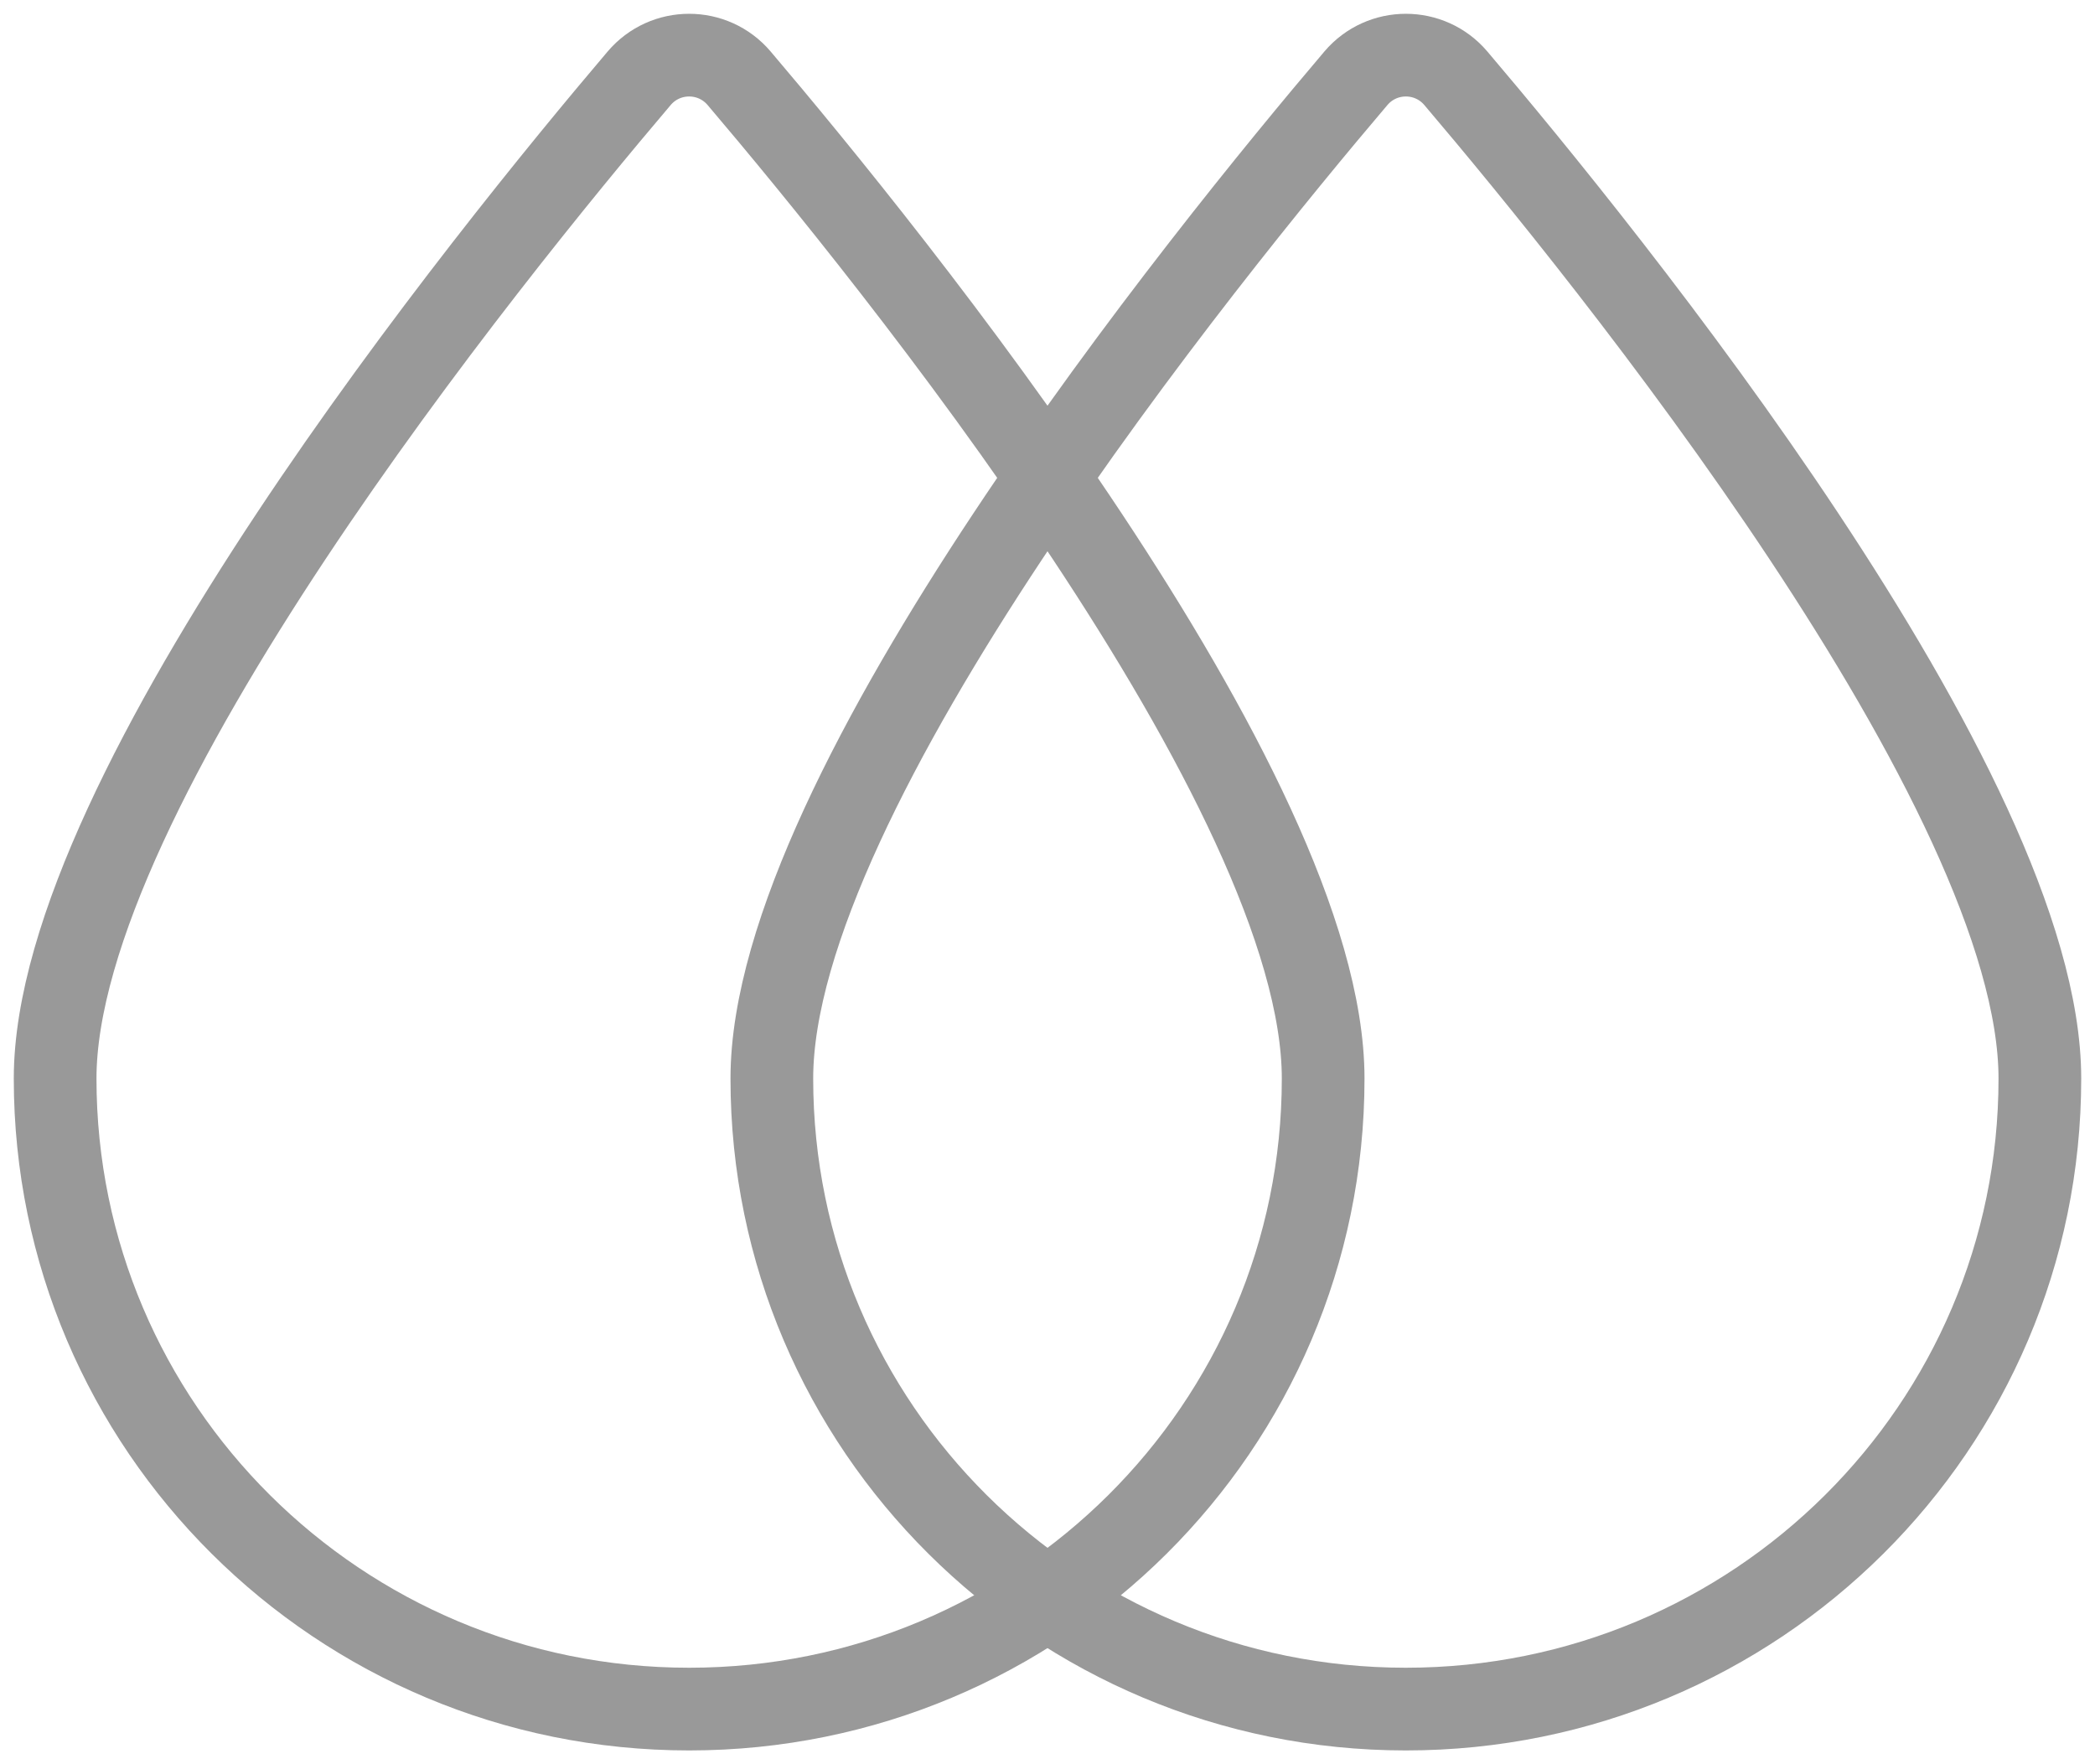 <?xml version="1.0" encoding="UTF-8"?> <svg xmlns="http://www.w3.org/2000/svg" xmlns:xlink="http://www.w3.org/1999/xlink" width="76px" height="64px" viewBox="0 0 76 64" version="1.1"><title>ism-equipos monocromaticos</title><g id="Page-1" stroke="none" stroke-width="1" fill="none" fill-rule="evenodd"><g id="Desktop-HD-Copy-2" transform="translate(-827, -2071)" stroke="#999999" stroke-width="3"><g id="equipos-monocromaticos" transform="translate(829, 2073)"><path d="M46,37.126 C46,49.759 35.703,60 23,60 C10.297,60 0,49.759 0,37.126 C0,26.669 15.76,7.225 21.188,0.838 C22.138,-0.279 23.862,-0.279 24.812,0.838 C30.24,7.225 46,26.669 46,37.126" id="Fill-4-Copy-2"></path><path d="M72,37.126 C72,49.759 61.703,60 49.001,60 C36.298,60 26,49.759 26,37.126 C26,26.669 41.76,7.225 47.189,0.838 C48.138,-0.279 49.862,-0.279 50.812,0.838 C56.24,7.225 72,26.669 72,37.126" id="Fill-7-Copy"></path></g></g></g></svg> 
